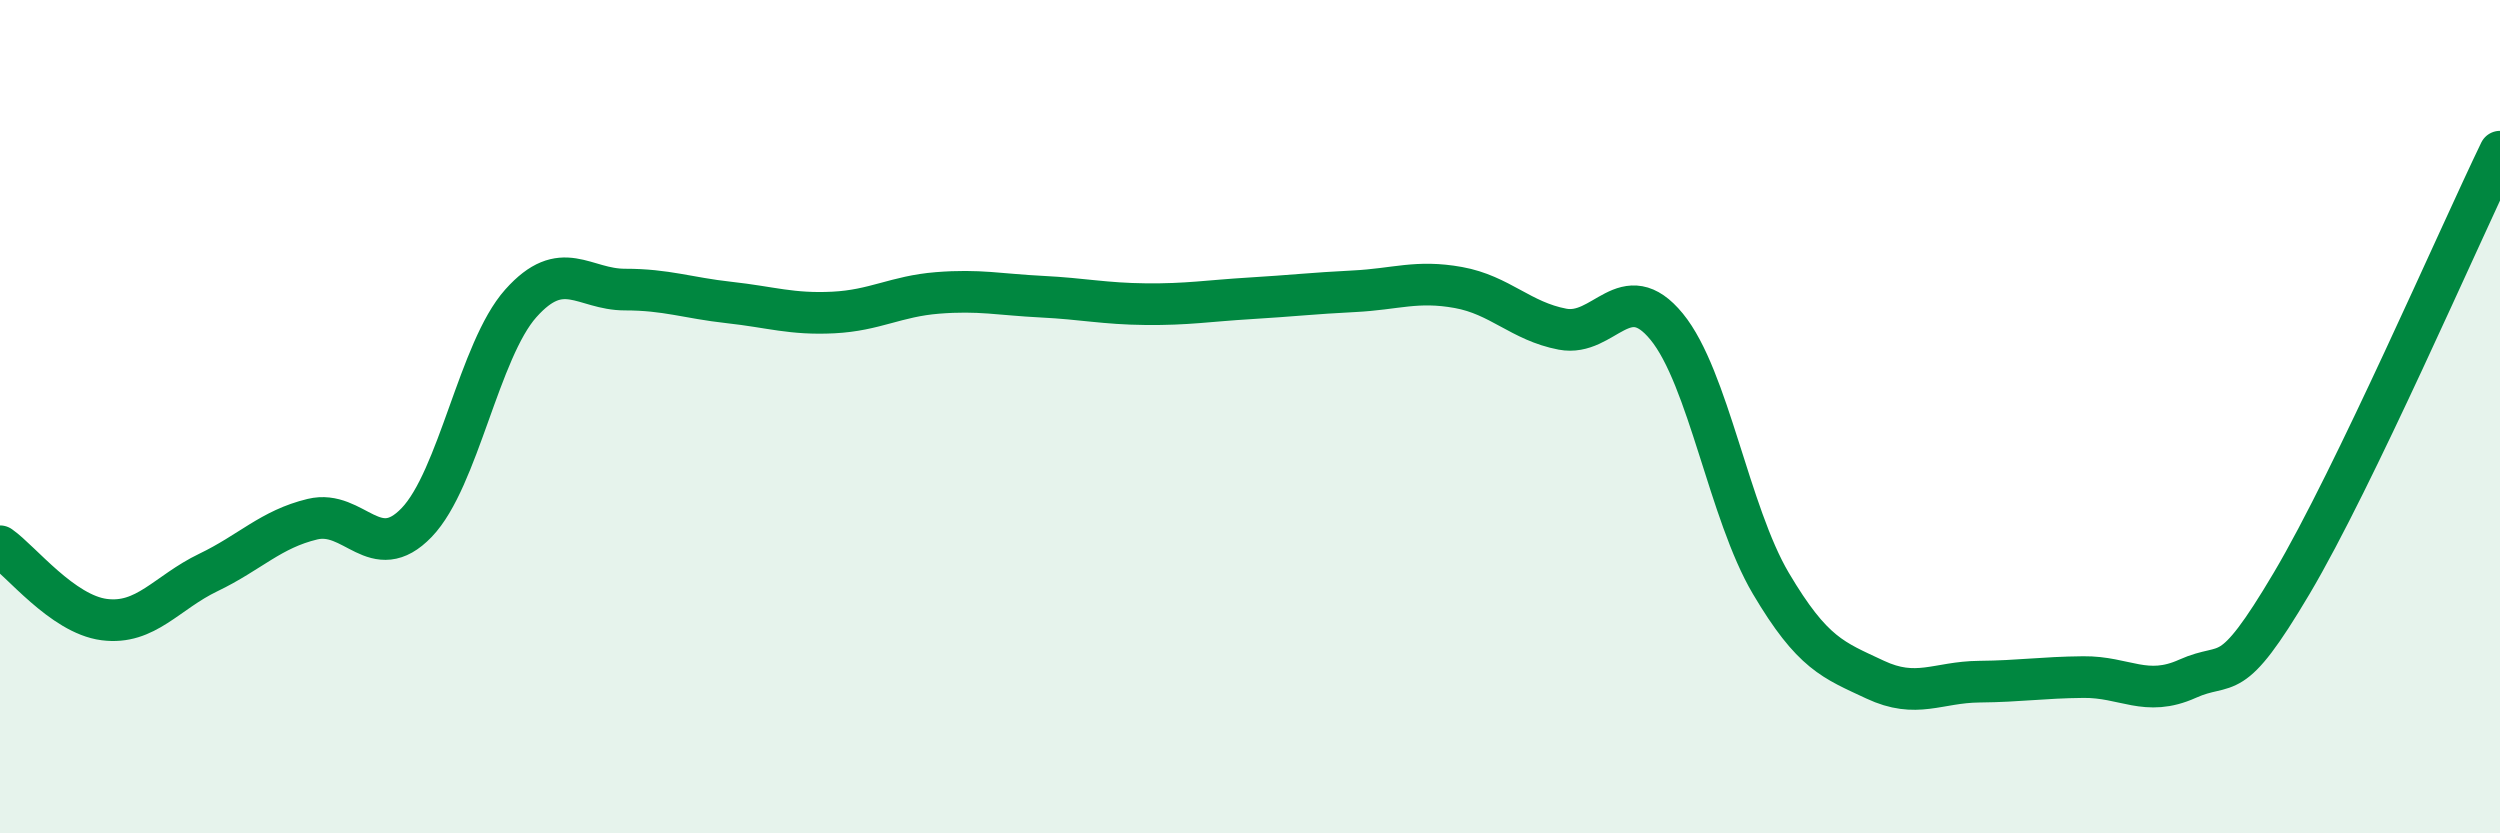 
    <svg width="60" height="20" viewBox="0 0 60 20" xmlns="http://www.w3.org/2000/svg">
      <path
        d="M 0,13.11 C 0.5,13.46 1.5,14.74 2.5,14.87 C 3.5,15 4,14.22 5,13.74 C 6,13.26 6.5,12.7 7.5,12.46 C 8.5,12.22 9,13.58 10,12.54 C 11,11.5 11.5,8.4 12.5,7.28 C 13.5,6.16 14,6.95 15,6.95 C 16,6.95 16.5,7.15 17.5,7.26 C 18.5,7.37 19,7.55 20,7.5 C 21,7.45 21.5,7.11 22.5,7.03 C 23.5,6.95 24,7.07 25,7.12 C 26,7.17 26.5,7.29 27.5,7.3 C 28.5,7.31 29,7.22 30,7.16 C 31,7.1 31.5,7.04 32.5,6.99 C 33.5,6.94 34,6.72 35,6.9 C 36,7.08 36.5,7.71 37.5,7.9 C 38.5,8.09 39,6.62 40,7.84 C 41,9.06 41.5,12.31 42.5,14 C 43.5,15.69 44,15.84 45,16.31 C 46,16.78 46.5,16.37 47.5,16.36 C 48.5,16.35 49,16.26 50,16.25 C 51,16.24 51.5,16.74 52.5,16.29 C 53.5,15.84 53.5,16.53 55,14 C 56.5,11.47 59,5.71 60,3.64L60 20L0 20Z"
        fill="#008740"
        opacity="0.1"
        stroke-linecap="round"
        stroke-linejoin="round"
      />
      <path
        d="M 0,13.11 C 0.5,13.46 1.5,14.74 2.5,14.87 C 3.5,15 4,14.22 5,13.74 C 6,13.26 6.5,12.7 7.5,12.46 C 8.5,12.22 9,13.58 10,12.54 C 11,11.5 11.5,8.4 12.5,7.28 C 13.5,6.16 14,6.95 15,6.95 C 16,6.95 16.5,7.15 17.5,7.26 C 18.5,7.37 19,7.55 20,7.5 C 21,7.45 21.5,7.11 22.5,7.03 C 23.5,6.95 24,7.07 25,7.12 C 26,7.17 26.5,7.29 27.5,7.3 C 28.5,7.31 29,7.22 30,7.16 C 31,7.1 31.5,7.04 32.5,6.99 C 33.5,6.94 34,6.72 35,6.9 C 36,7.08 36.5,7.71 37.5,7.9 C 38.5,8.09 39,6.62 40,7.84 C 41,9.06 41.5,12.31 42.5,14 C 43.5,15.69 44,15.84 45,16.31 C 46,16.78 46.5,16.37 47.5,16.36 C 48.5,16.35 49,16.26 50,16.25 C 51,16.24 51.5,16.74 52.5,16.29 C 53.5,15.84 53.5,16.53 55,14 C 56.5,11.47 59,5.71 60,3.64"
        stroke="#008740"
        stroke-width="1"
        fill="none"
        stroke-linecap="round"
        stroke-linejoin="round"
      />
    </svg>
  